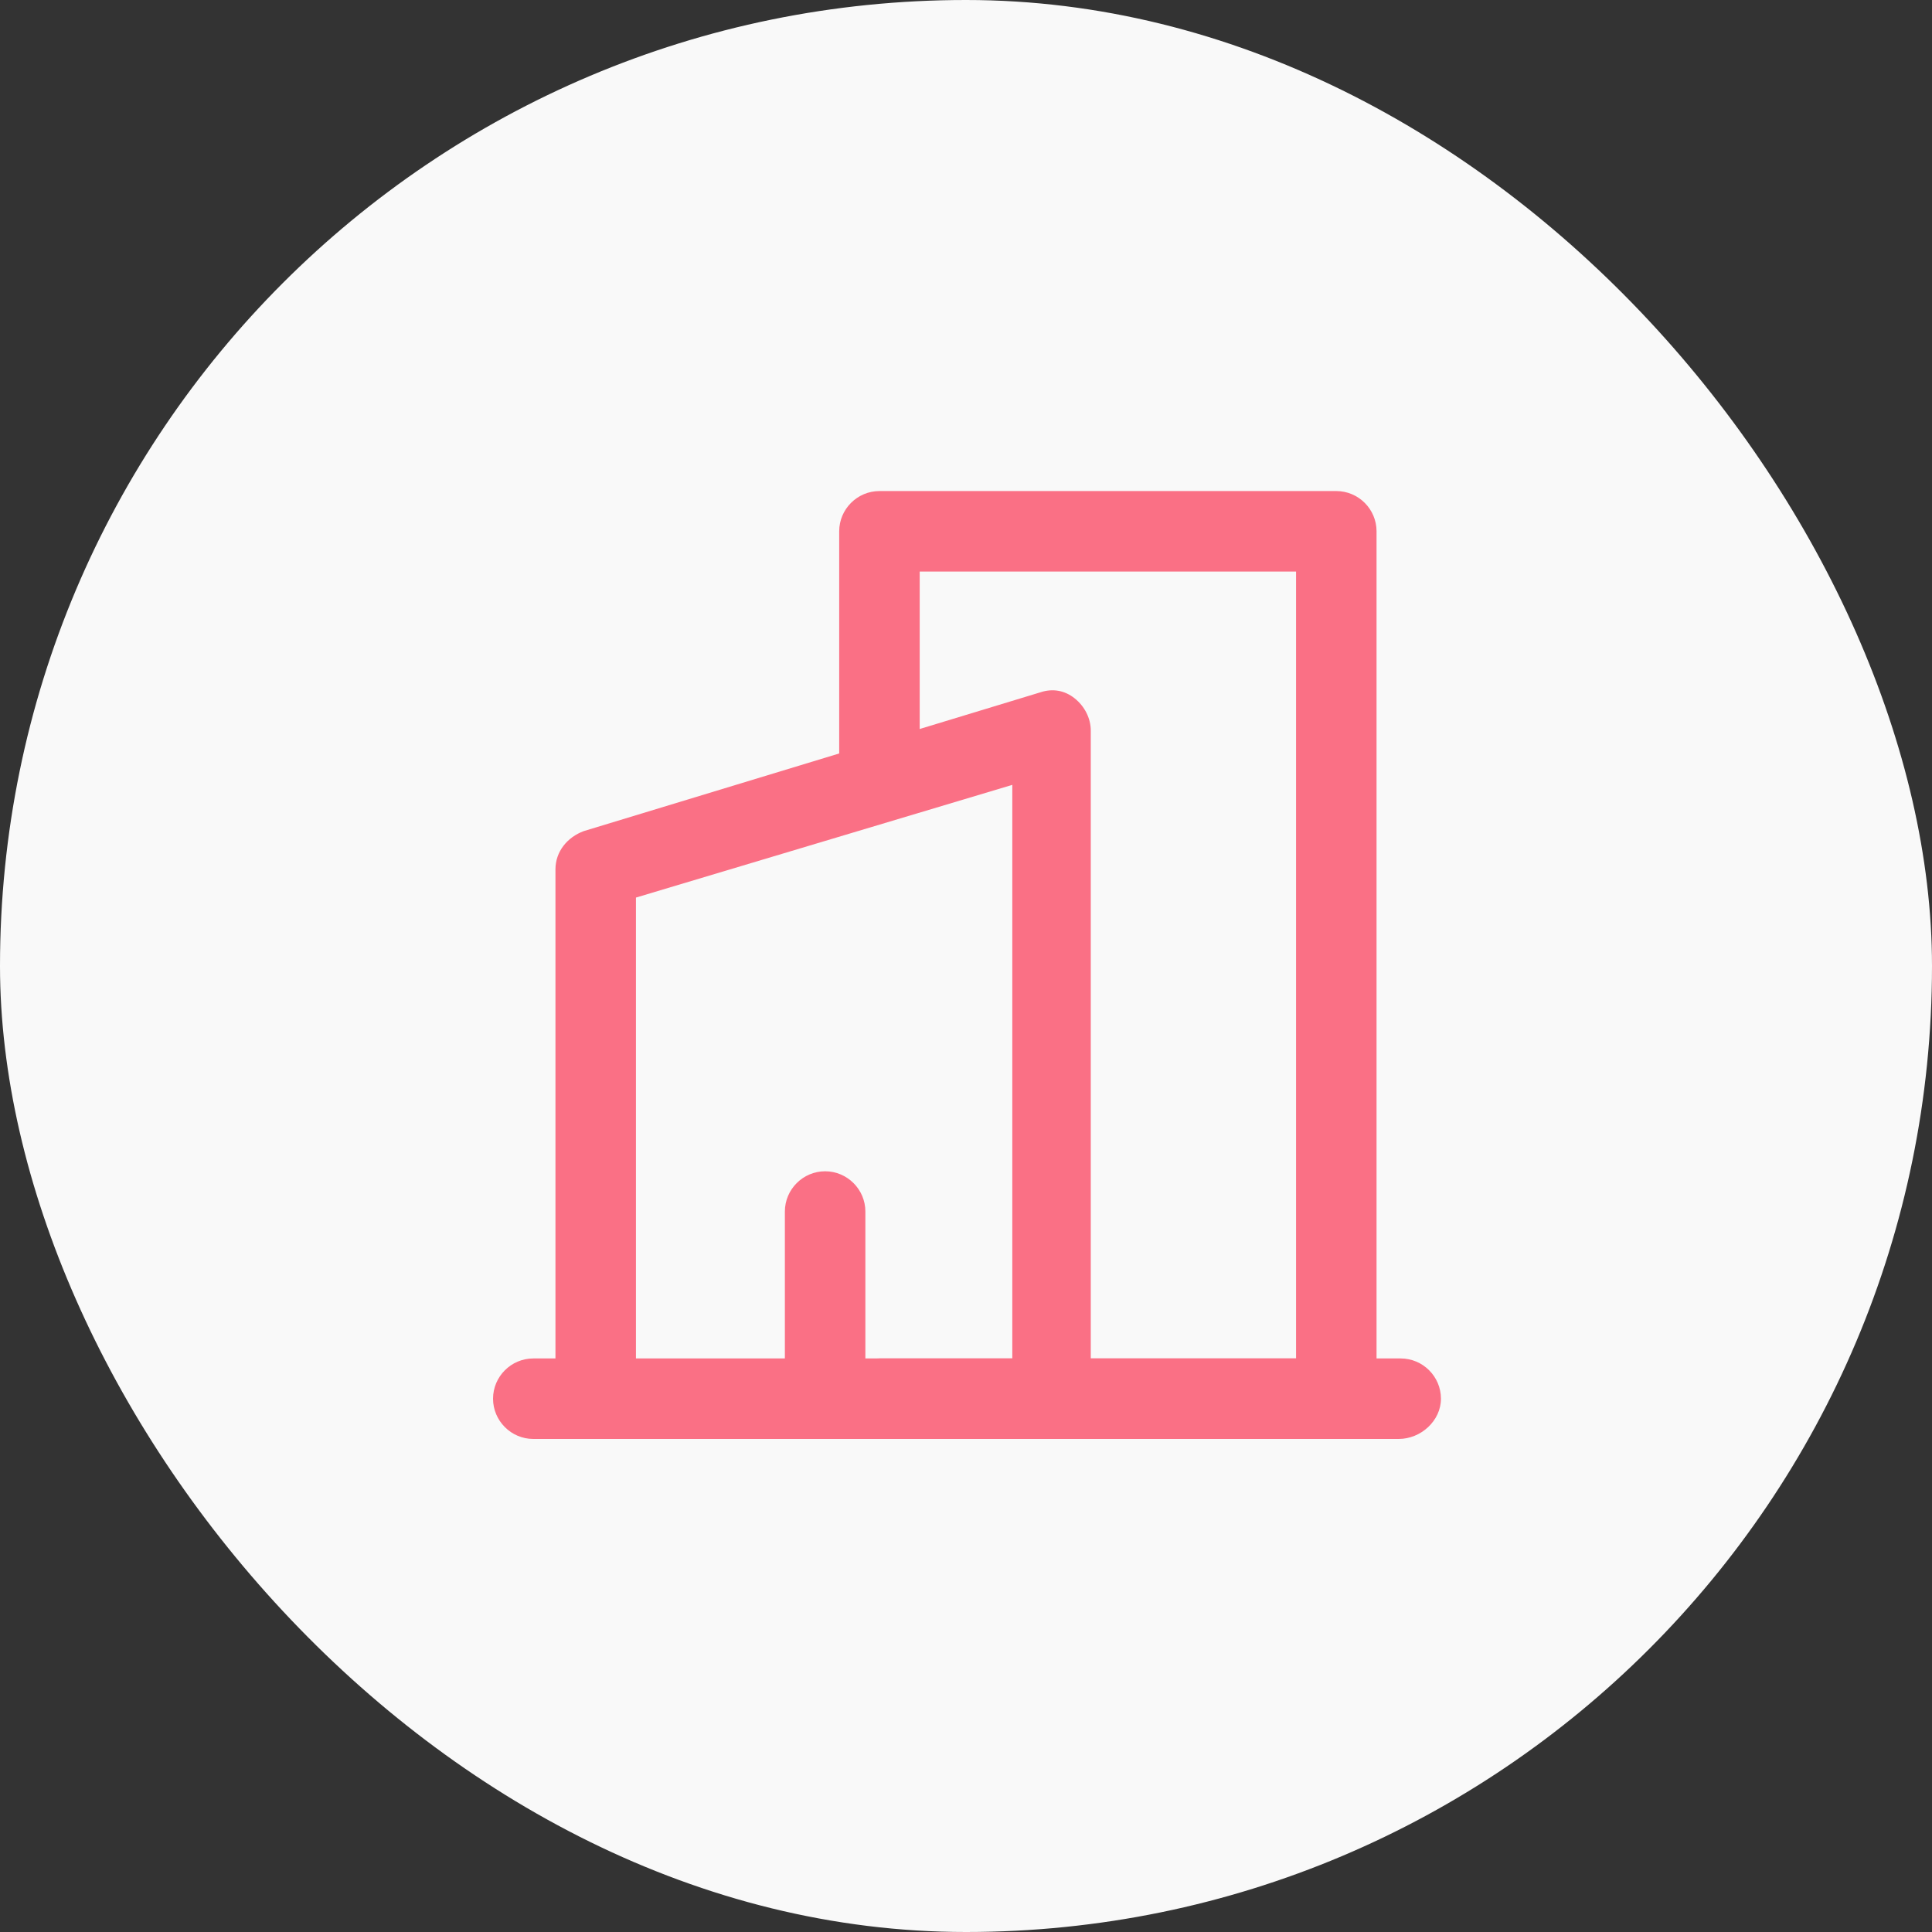 <svg xmlns="http://www.w3.org/2000/svg" width="60" height="60" viewBox="0 0 60 60" fill="none"><rect x="0" y="0" width="60" height="60" fill="#333333" stroke="none"/><rect width="60" height="60" rx="30" fill="#F9F9F9"></rect><g clip-path="url(#clip0_18_399)"><path d="M41.5 44.688H27.312C26.625 44.688 26.062 44.125 26.062 43.438C26.062 42.75 26.625 42.188 27.312 42.188H40.25V17.75H28.562V24C28.562 24.688 28 25.25 27.312 25.25C26.625 25.25 26.062 24.688 26.062 24V16.5C26.062 15.812 26.625 15.25 27.312 15.25H41.5C42.188 15.25 42.75 15.812 42.75 16.5V43.438C42.688 44.125 42.125 44.688 41.5 44.688Z" fill="#FA7085"></path><path d="M32.688 44.688H18.5C17.812 44.688 17.25 44.125 17.25 43.438V27C17.25 26.438 17.625 26 18.125 25.812L32.312 21.5C32.688 21.375 33.062 21.438 33.375 21.688C33.688 21.938 33.875 22.312 33.875 22.688V43.438C33.938 44.125 33.375 44.688 32.688 44.688ZM19.75 42.25H31.438V24.375L19.75 27.875V42.25Z" fill="#FA7085"></path><path d="M43.438 44.688H16.562C15.875 44.688 15.312 44.125 15.312 43.438C15.312 42.75 15.875 42.188 16.562 42.188H43.5C44.188 42.188 44.75 42.75 44.75 43.438C44.75 44.125 44.125 44.688 43.438 44.688Z" fill="#FA7085"></path><path d="M25.625 44.688C24.938 44.688 24.375 44.125 24.375 43.438V37.625C24.375 36.938 24.938 36.375 25.625 36.375C26.312 36.375 26.875 36.938 26.875 37.625V43.438C26.812 44.125 26.25 44.688 25.625 44.688Z" fill="#FA7085"></path></g><defs><clipPath id="clip0_18_399"><rect width="30" height="30" fill="white" transform="translate(15 15)"></rect></clipPath></defs></svg>